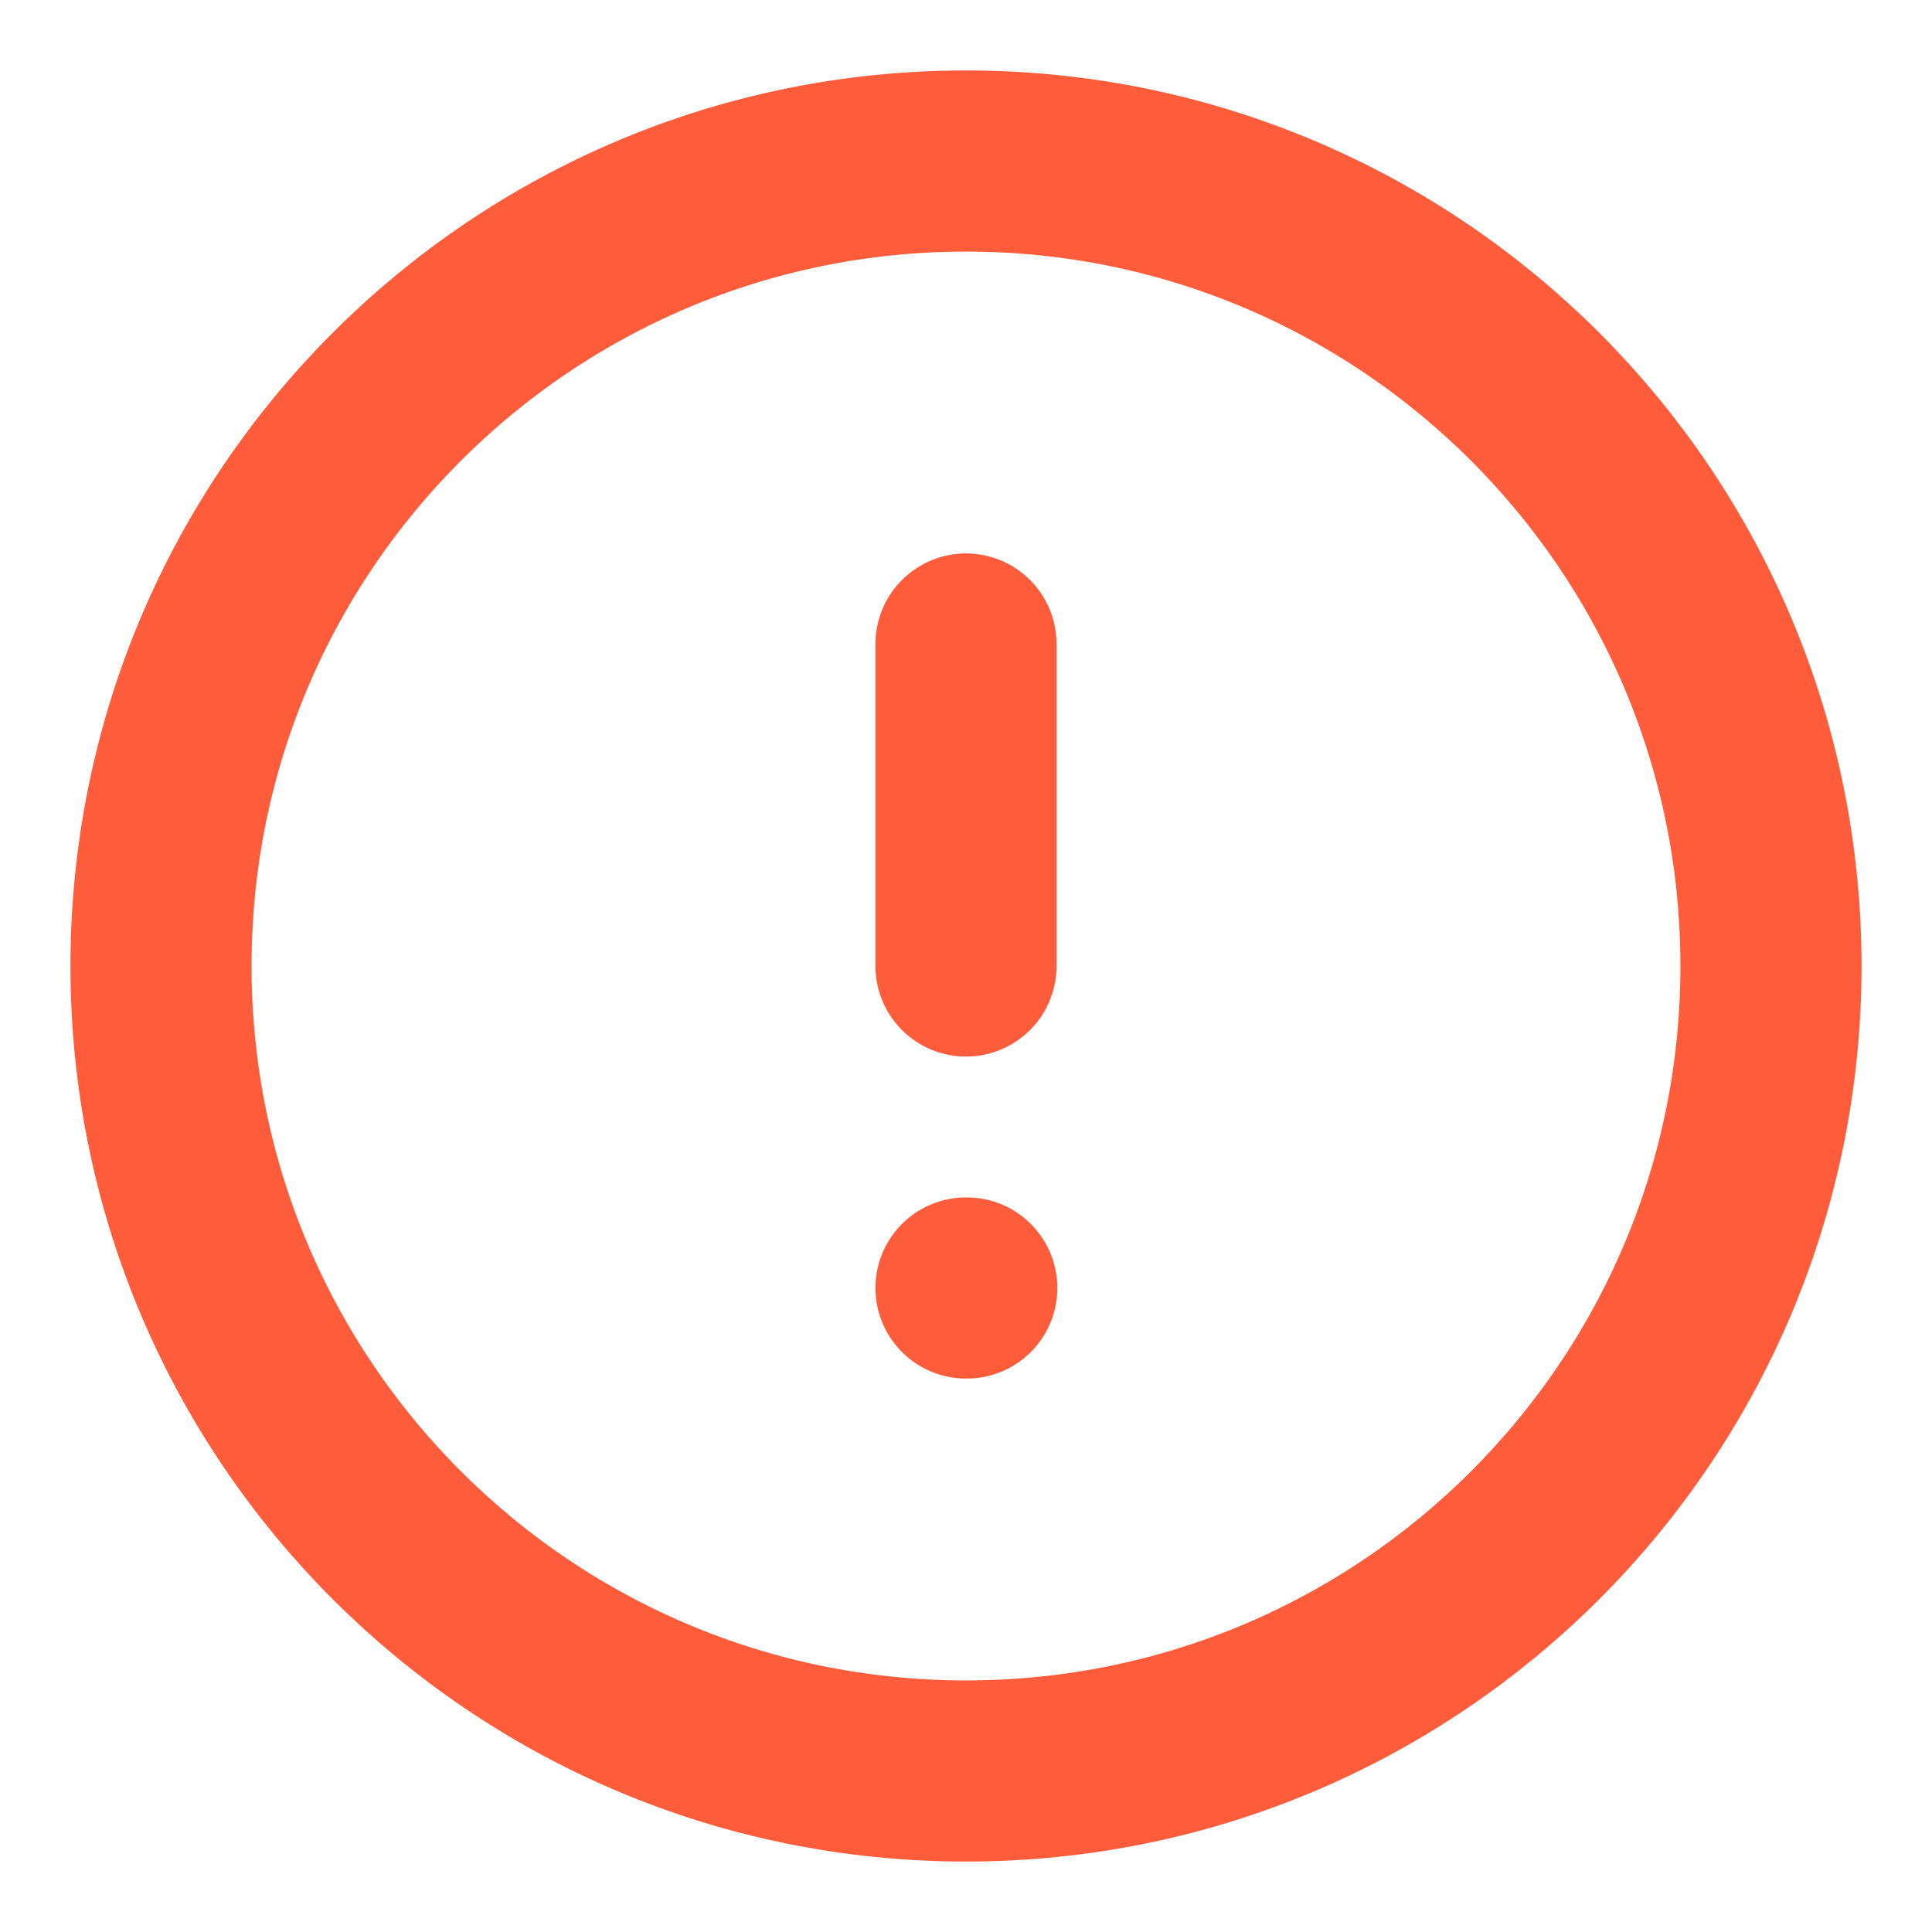 <?xml version="1.0" encoding="utf-8"?>
<svg xmlns="http://www.w3.org/2000/svg" fill="none" height="32" viewBox="0 0 32 32" width="32">
<path d="M16 10.667V16M16 21.333H16.013M29.333 16C29.333 8.636 23.364 2.667 16 2.667C8.636 2.667 2.667 8.636 2.667 16C2.667 23.364 8.636 29.333 16 29.333C23.364 29.333 29.333 23.364 29.333 16Z" stroke="#FF5C3B" stroke-linecap="round" stroke-linejoin="round" stroke-width="3"/>
</svg>
